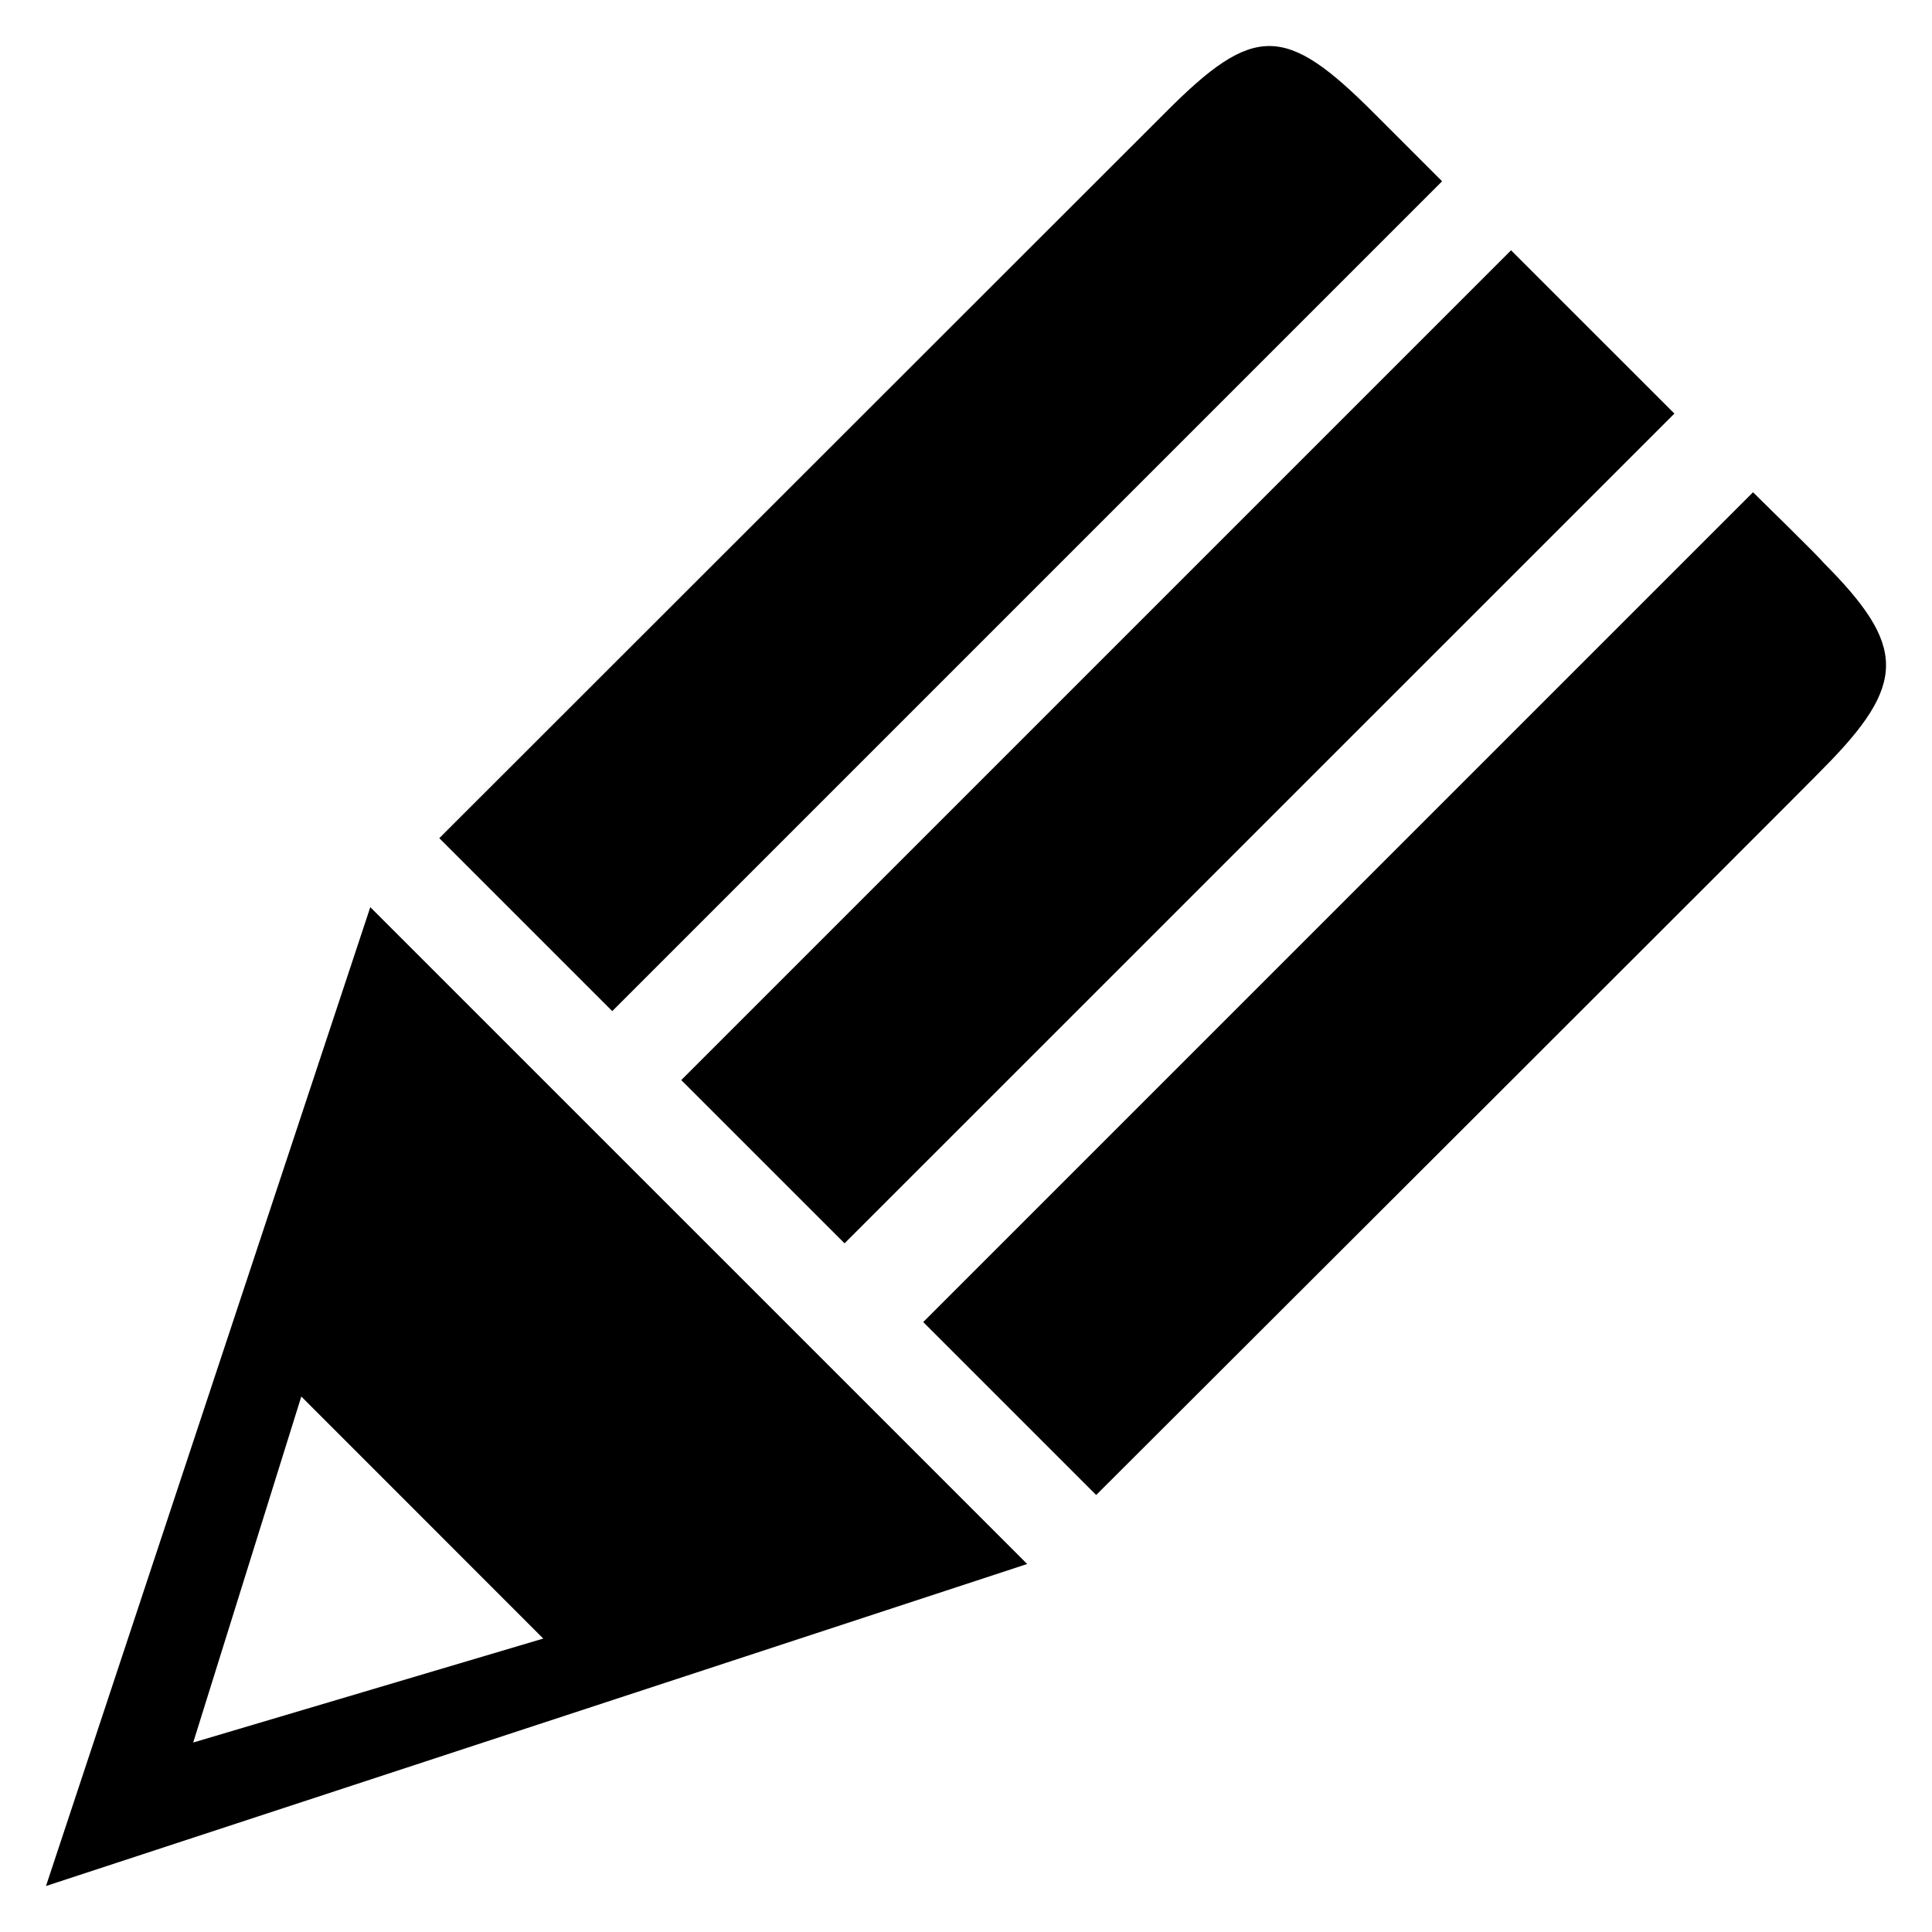 <?xml version="1.0" encoding="utf-8"?>

<!DOCTYPE svg PUBLIC "-//W3C//DTD SVG 1.1 Tiny//EN" "http://www.w3.org/Graphics/SVG/1.1/DTD/svg11-tiny.dtd">
<!-- Скачано с сайта svg4.ru / Downloaded from svg4.ru -->
<svg fill="#000000" version="1.1" baseProfile="tiny" id="Layer_1" xmlns:x="http://ns.adobe.com/Extensibility/1.0/" xmlns:i="http://ns.adobe.com/AdobeIllustrator/10.0/" xmlns:graph="http://ns.adobe.com/Graphs/1.0/"
	 xmlns="http://www.w3.org/2000/svg" xmlns:xlink="http://www.w3.org/1999/xlink" xmlns:a="http://ns.adobe.com/AdobeSVGViewerExtensions/3.0/"
	  width="800px" height="800px" viewBox="-0.5 0.5 42 42" xml:space="preserve">
<g>
	<path d="M19.57,29.24L23.33,33c0,0,15.8-15.769,15.79-15.779c1.851-1.859,1.83-2.68,0-4.51c0.01-0.02-1.511-1.51-1.511-1.51
		L19.57,29.24z M17.86,27.529L35.9,9.491l-3.551-3.55L14.31,23.98L17.86,27.529z M30.85,4.441l-1.5-1.5
		c-1.91-1.91-2.59-1.931-4.51,0L9.05,18.721l3.76,3.76L30.85,4.441z M7.55,20.221L0.5,41.5l21.33-7L7.55,20.221z M6.05,30.859
		l5.26,5.262l-7.61,2.26L6.05,30.859z"/>
</g>
</svg>
